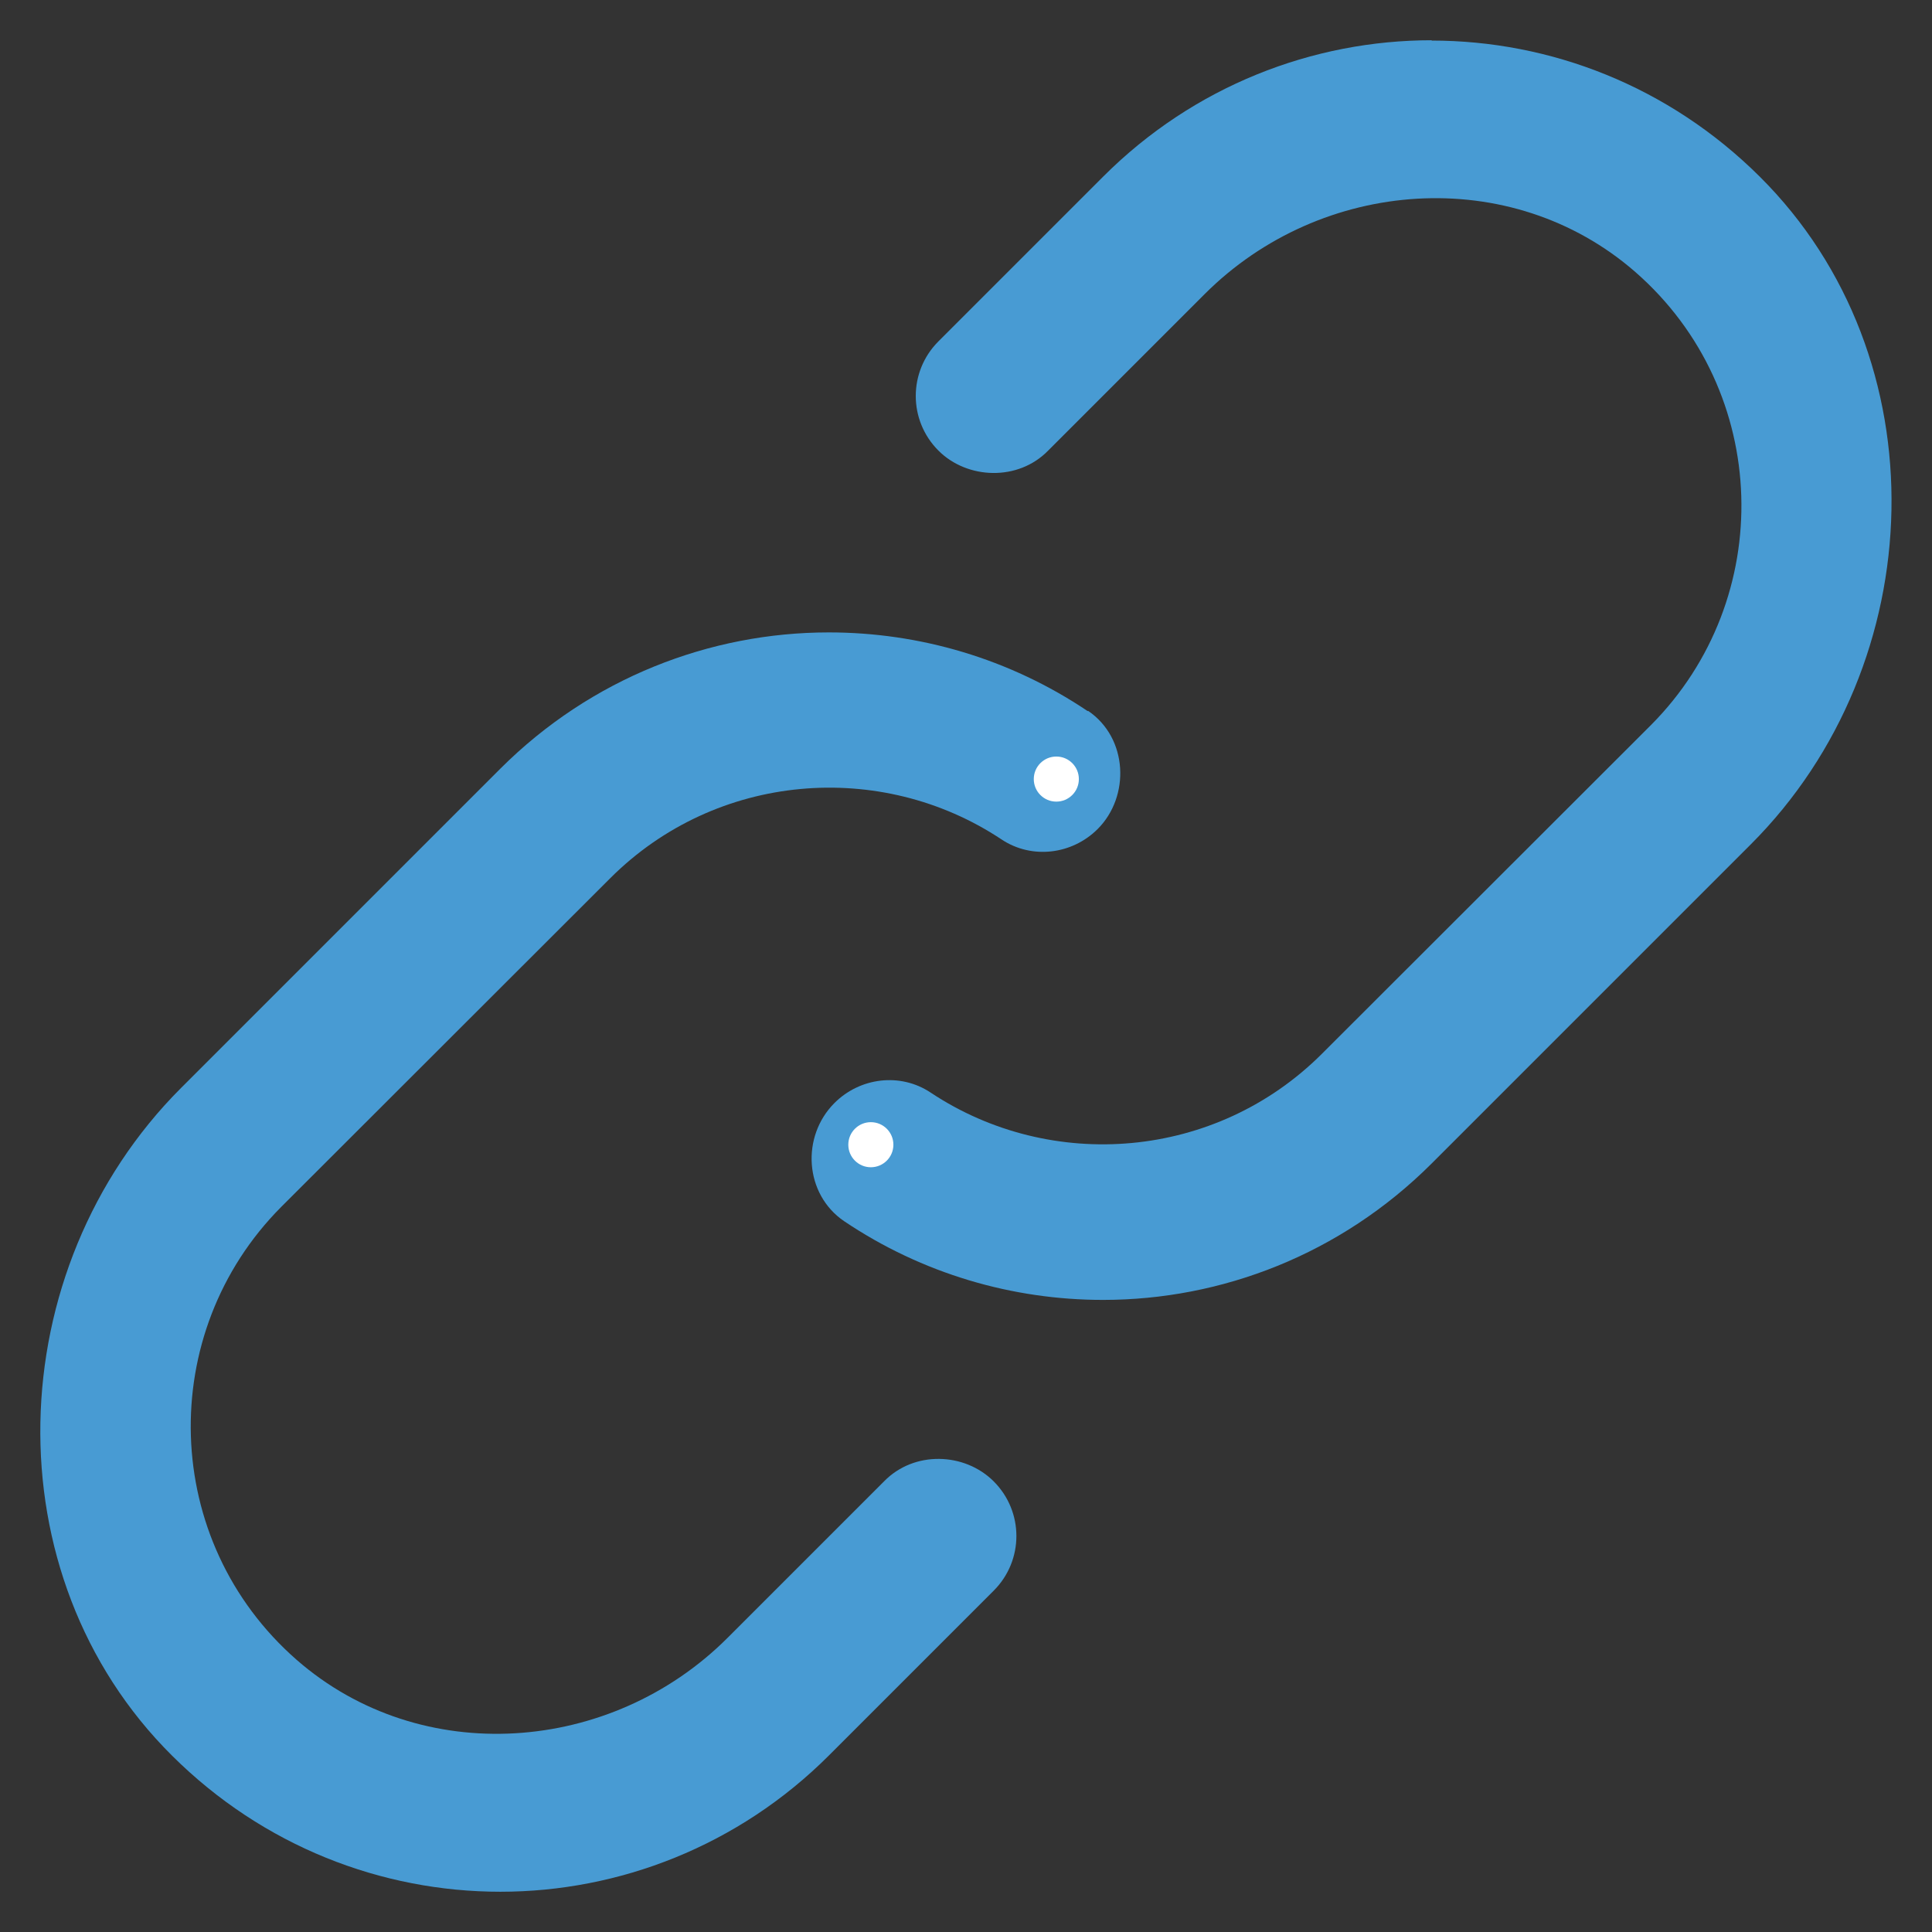 <svg id="Icons" viewBox="0 0 120 120" xmlns="http://www.w3.org/2000/svg"><rect x="0" y="0" width="120" height="120" fill="#333333" stroke="none"/><g fill="#489bd3"><path d="m88.93 2.5c-7.39 0-14.78 2.84-20.41 8.47l-10.23 10.23c-1.88 1.88-1.88 4.91 0 6.79 1.79 1.79 4.95 1.91 6.81 0l9.72-9.72c7.24-7.24 19.04-8.11 26.76-1.37 8.45 7.39 8.76 20.31.96 28.14l-20.43 20.41c-6.59 6.59-16.82 7.39-24.31 2.41-1.88-1.25-4.38-.94-5.97.65-2.08 2.08-1.87 5.66.6 7.34 4.86 3.27 10.47 4.89 16.08 4.89 7.36 0 14.75-2.82 20.41-8.47l19.83-19.83c11.26-11.26 11.84-30.25.55-41.47-5.66-5.63-13.02-8.45-20.39-8.45z"/><path d="m67.56 44.17c-4.86-3.27-10.47-4.89-16.08-4.89-7.36 0-14.75 2.82-20.41 8.47l-19.83 19.83c-11.26 11.27-11.84 30.26-.55 41.47 5.66 5.63 13.02 8.45 20.39 8.45s14.78-2.84 20.41-8.47l10.23-10.23c1.88-1.88 1.88-4.91 0-6.79-1.8-1.8-4.94-1.92-6.81 0l-9.72 9.72c-7.24 7.24-19.04 8.11-26.76 1.37-8.45-7.39-8.76-20.31-.96-28.14l20.43-20.41c6.59-6.59 16.82-7.39 24.31-2.41 1.88 1.25 4.38.94 5.97-.65 2.02-2.02 1.89-5.65-.6-7.34z"/></g><g fill="#fff"><circle cx="65.61" cy="48.39" r="1.4"/><circle cx="54.09" cy="71.1" r="1.4"/></g></svg>